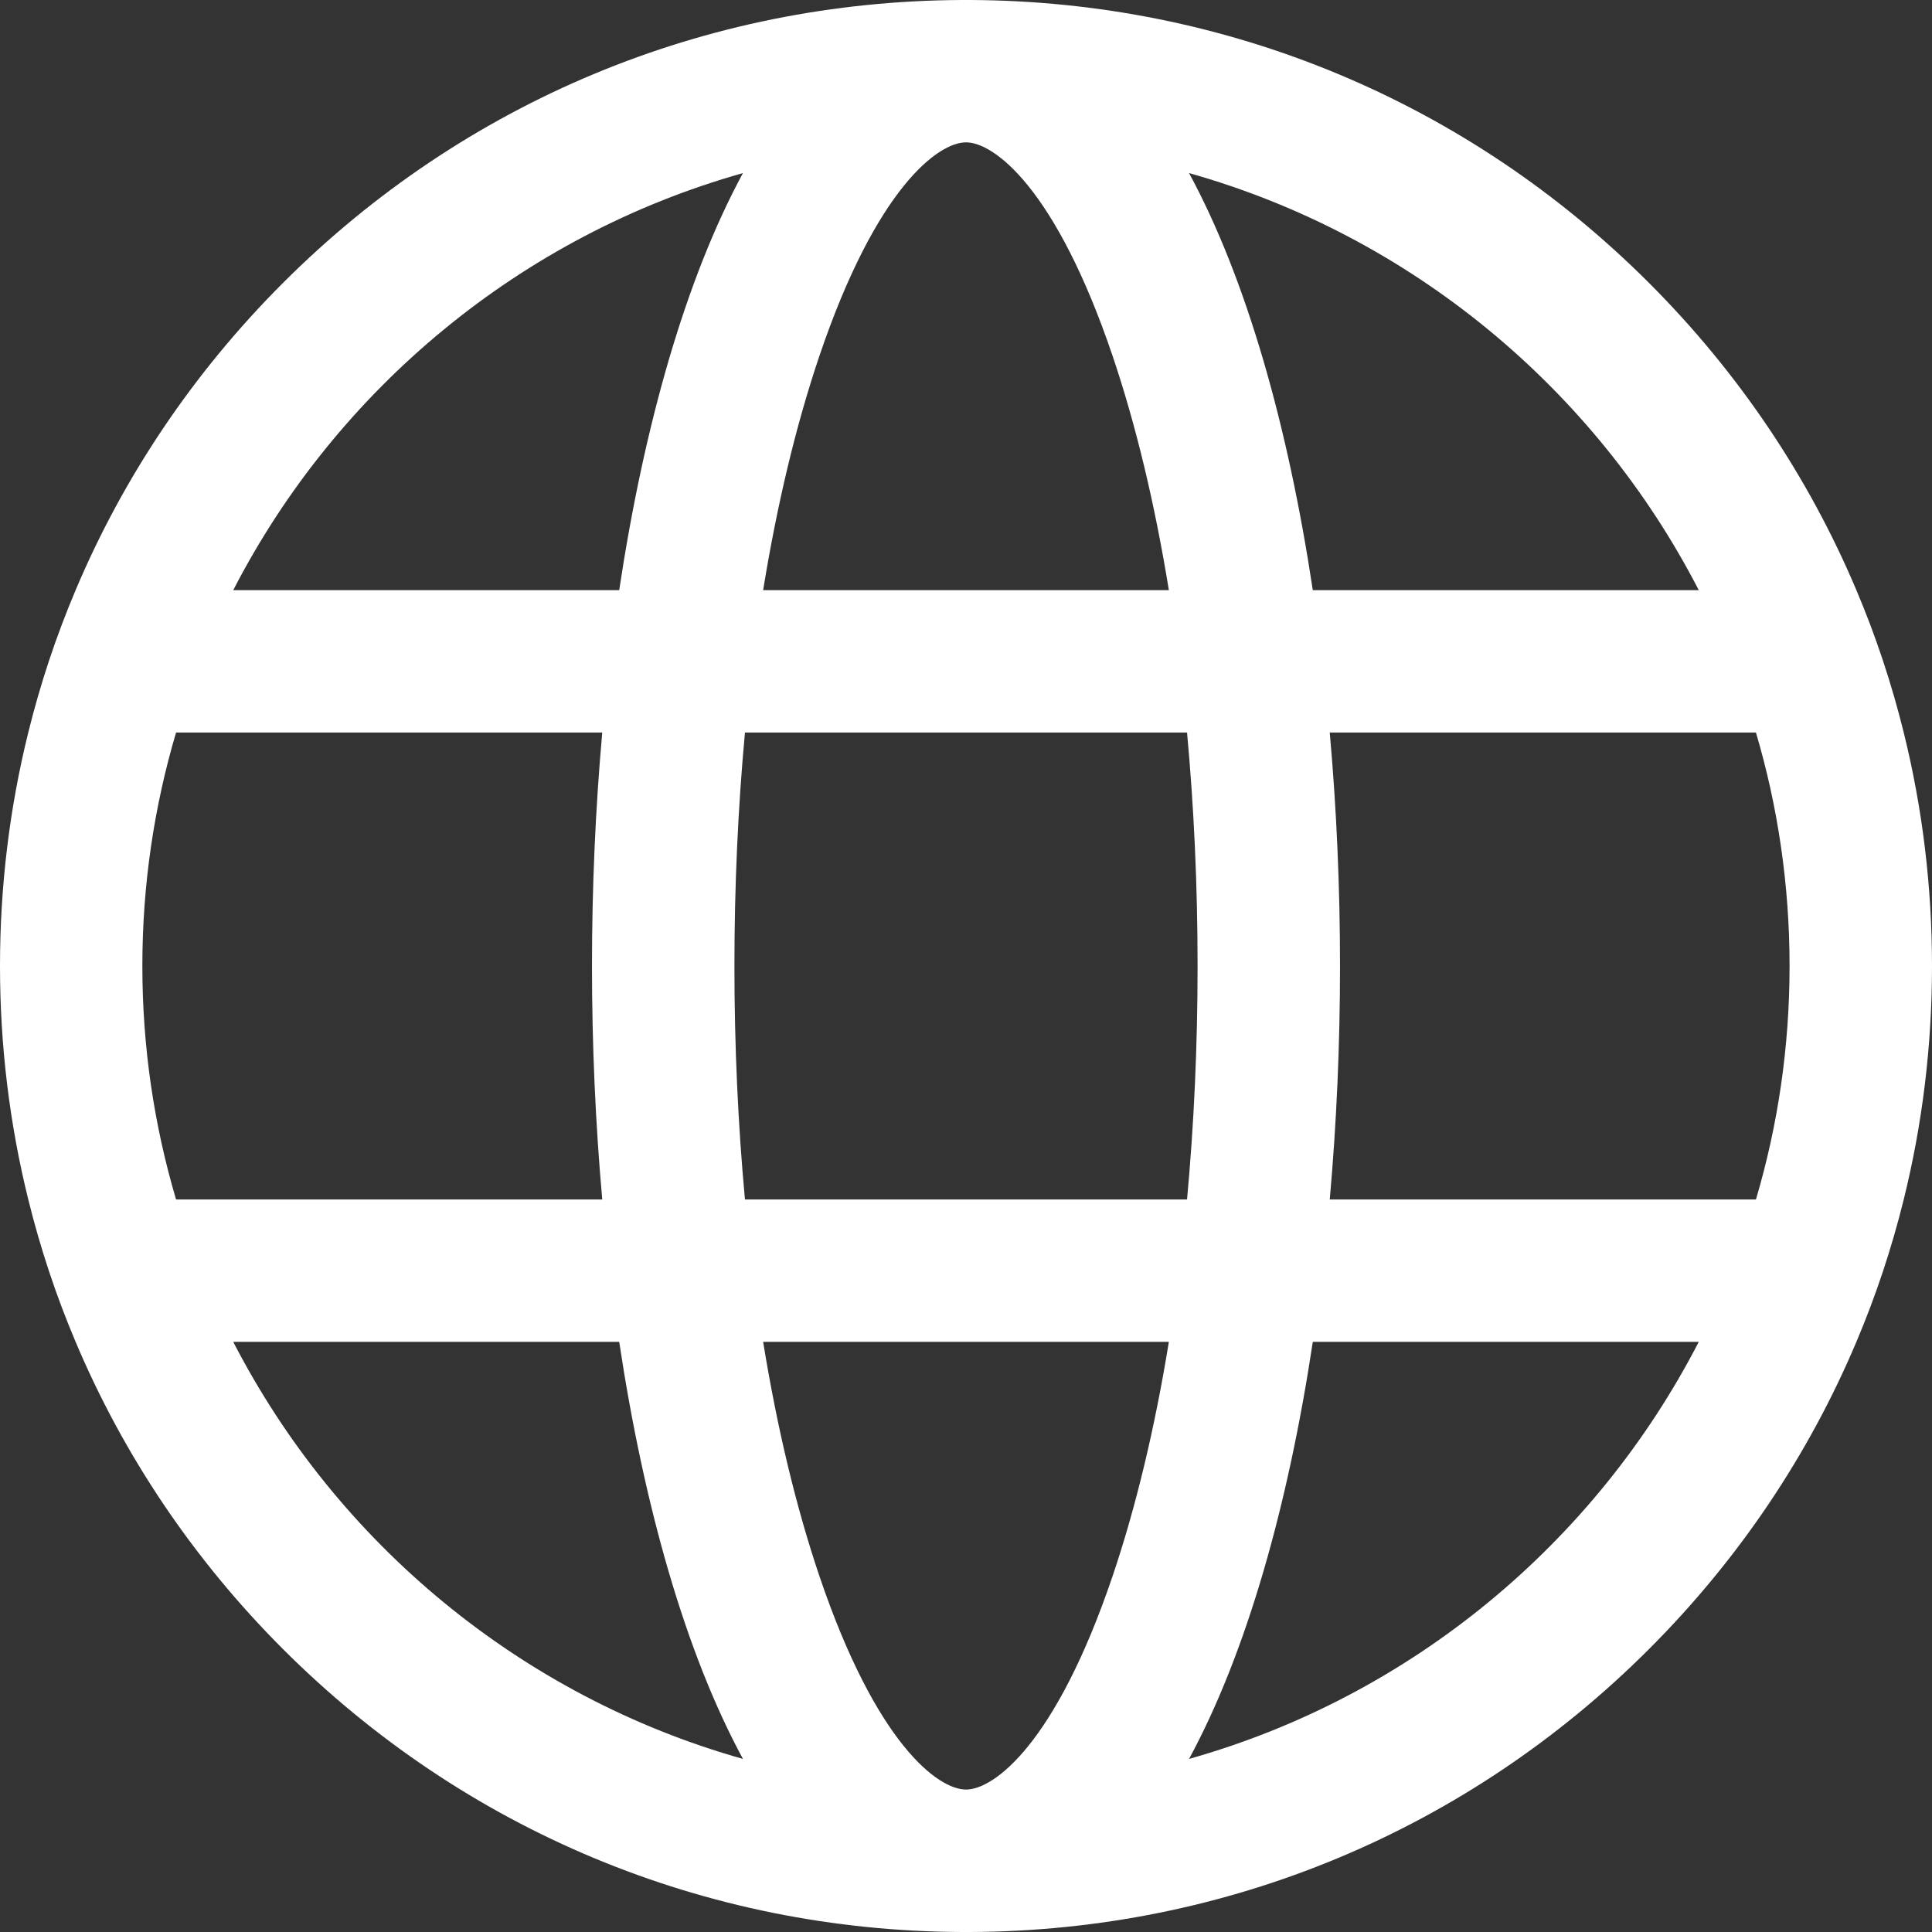 <svg width="22" height="22" viewBox="0 0 22 22" fill="none" xmlns="http://www.w3.org/2000/svg">
<rect x="0" y="0" width="22" height="22" fill="#333333" stroke="none"/>
<path d="M21.678 8.341C21.541 7.786 21.361 7.244 21.139 6.72C20.594 5.429 19.799 4.243 18.778 3.222C16.712 1.156 13.968 0.013 11.048 0C11.032 0 11.016 0 11 0C10.984 0 10.968 0 10.952 0C8.032 0.013 5.288 1.156 3.222 3.222C2.201 4.243 1.406 5.429 0.861 6.72C0.639 7.244 0.459 7.786 0.322 8.341C0.109 9.201 0 10.092 0 11C0 11.908 0.109 12.799 0.322 13.659C0.459 14.214 0.639 14.756 0.861 15.28C1.406 16.571 2.201 17.757 3.222 18.778C5.288 20.844 8.032 21.988 10.952 22C10.968 22 10.984 22 11 22C11.016 22 11.032 22 11.048 22C13.968 21.988 16.712 20.844 18.778 18.778C19.799 17.757 20.594 16.571 21.139 15.28C21.361 14.756 21.541 14.214 21.678 13.659C21.891 12.799 22 11.908 22 11C22 10.092 21.891 9.201 21.678 8.341ZM19.344 6.72H14.949C14.668 4.856 14.196 3.182 13.54 1.971C16.065 2.682 18.163 4.428 19.344 6.72ZM9.33 4.055C9.98 2.134 10.685 1.621 11 1.621C11.315 1.621 12.02 2.134 12.67 4.055C12.936 4.842 13.151 5.742 13.31 6.72H8.69C8.849 5.742 9.064 4.842 9.33 4.055ZM8.46 1.971C7.804 3.182 7.332 4.856 7.051 6.72H2.656C3.837 4.428 5.935 2.682 8.46 1.971ZM1.621 11C1.621 10.077 1.755 9.184 2.005 8.341H6.858C6.78 9.213 6.741 10.107 6.741 11C6.741 11.893 6.78 12.787 6.858 13.659H2.005C1.755 12.816 1.621 11.923 1.621 11ZM2.656 15.28H7.051C7.332 17.144 7.804 18.818 8.46 20.029C5.935 19.318 3.837 17.572 2.656 15.28ZM12.67 17.945C12.02 19.866 11.315 20.378 11 20.378C10.685 20.378 9.98 19.866 9.33 17.945C9.064 17.158 8.849 16.258 8.69 15.28H13.31C13.151 16.258 12.936 17.158 12.67 17.945ZM8.483 13.659C8.404 12.805 8.363 11.913 8.363 11C8.363 10.087 8.404 9.195 8.483 8.341H13.517C13.596 9.195 13.637 10.087 13.637 11C13.637 11.913 13.596 12.805 13.517 13.659H8.483ZM13.54 20.029C14.196 18.818 14.668 17.144 14.949 15.28H19.344C18.163 17.572 16.065 19.318 13.54 20.029ZM19.995 13.659H15.142C15.22 12.787 15.259 11.893 15.259 11C15.259 10.107 15.22 9.213 15.142 8.341H19.995C20.245 9.184 20.378 10.077 20.378 11C20.378 11.923 20.245 12.816 19.995 13.659Z" fill="white"/>
</svg>
